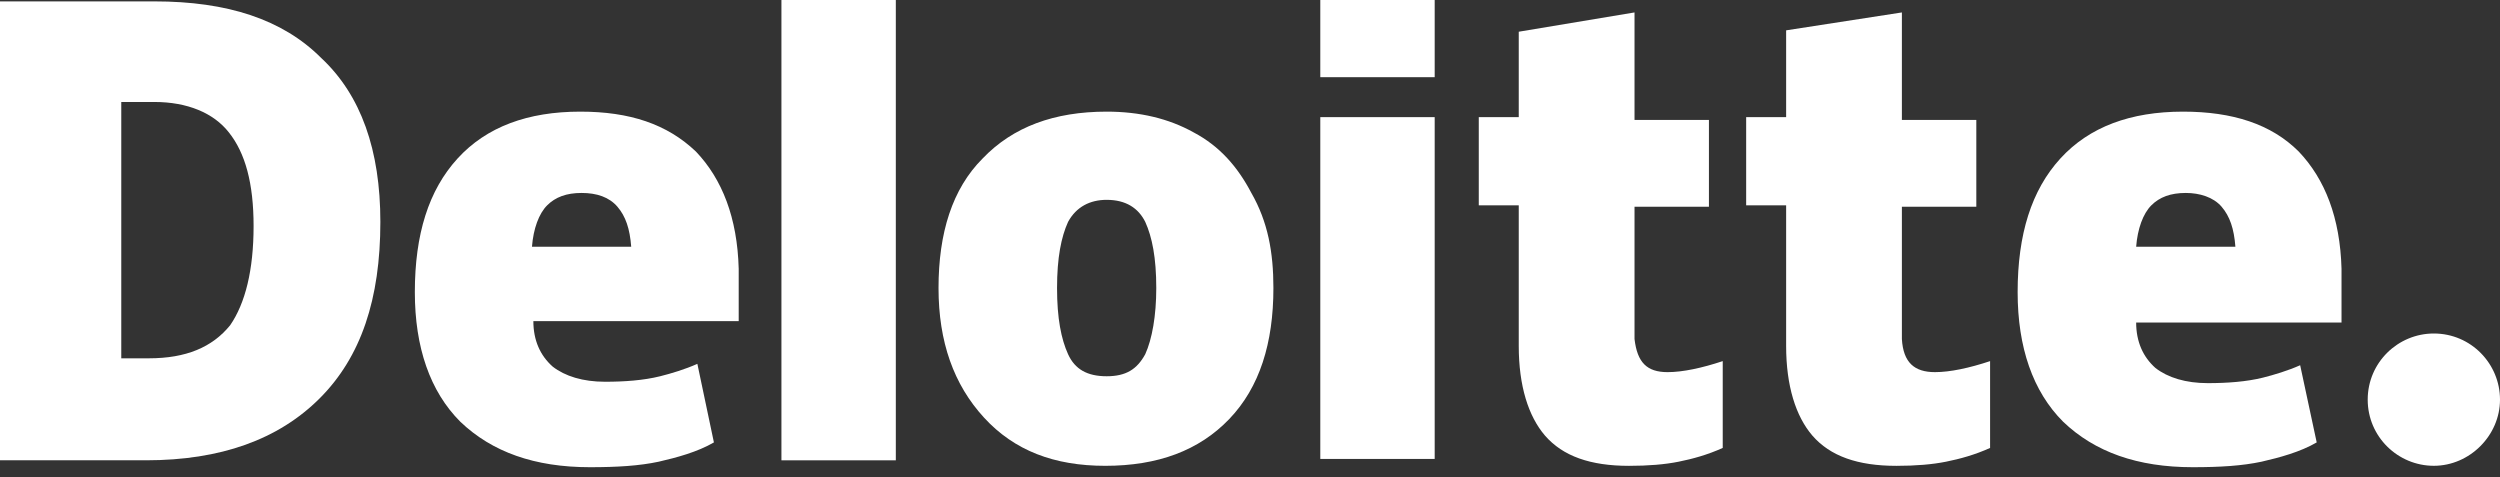 <svg width="110" height="21" viewBox="0 0 110 21" fill="none" xmlns="http://www.w3.org/2000/svg">
<rect x="0" y="0" width="110" height="21" fill="#333333" stroke="none"/>
<path d="M104.179 17.584C104.179 15.947 105.513 14.674 107.089 14.674C108.727 14.674 110 16.008 110 17.584C110 19.161 108.666 20.495 107.089 20.495C105.513 20.495 104.179 19.222 104.179 17.584Z" fill="white"/>
<path d="M16.736 9.763C16.736 13.159 15.887 15.706 14.068 17.525C12.249 19.344 9.702 20.253 6.428 20.253H0V0.061H6.792C10.005 0.061 12.431 0.849 14.129 2.547C15.887 4.184 16.736 6.61 16.736 9.763ZM11.158 9.945C11.158 8.065 10.794 6.731 10.066 5.821C9.399 4.972 8.247 4.487 6.792 4.487H5.336V15.766H6.549C8.186 15.766 9.338 15.281 10.127 14.311C10.794 13.341 11.158 11.885 11.158 9.945Z" fill="white"/>
<path d="M39.416 0H34.383V20.254H39.416V0Z" fill="white"/>
<path d="M56.03 12.674C56.03 15.1 55.424 17.04 54.09 18.435C52.756 19.829 50.937 20.496 48.632 20.496C46.389 20.496 44.63 19.829 43.296 18.374C41.962 16.919 41.295 15.039 41.295 12.674C41.295 10.248 41.901 8.308 43.235 6.974C44.569 5.579 46.389 4.912 48.693 4.912C50.148 4.912 51.422 5.215 52.513 5.822C53.665 6.428 54.454 7.338 55.06 8.49C55.788 9.763 56.03 11.097 56.03 12.674ZM46.51 12.674C46.51 14.008 46.692 14.918 46.995 15.585C47.298 16.252 47.844 16.555 48.693 16.555C49.542 16.555 50.027 16.252 50.391 15.585C50.694 14.918 50.876 13.887 50.876 12.674C50.876 11.34 50.694 10.43 50.391 9.763C50.088 9.157 49.542 8.793 48.693 8.793C47.965 8.793 47.359 9.096 46.995 9.763C46.692 10.43 46.51 11.34 46.51 12.674Z" fill="white"/>
<path d="M63.126 5.154H58.093V20.193H63.126V5.154Z" fill="white"/>
<path d="M63.126 0H58.093V3.396H63.126V0Z" fill="white"/>
<path d="M73.374 16.374C74.041 16.374 74.89 16.192 75.8 15.889V19.709C75.132 20.012 74.466 20.194 73.859 20.315C73.253 20.437 72.525 20.497 71.676 20.497C69.978 20.497 68.765 20.073 67.977 19.163C67.249 18.314 66.825 16.98 66.825 15.222V9.036H65.066V5.155H66.825V1.396L71.919 0.547V5.277H75.193V9.097H71.919V14.918C72.04 15.949 72.464 16.374 73.374 16.374Z" fill="white"/>
<path d="M85.139 16.374C85.806 16.374 86.655 16.192 87.564 15.889V19.709C86.897 20.012 86.23 20.194 85.624 20.315C85.017 20.437 84.29 20.497 83.441 20.497C81.743 20.497 80.53 20.073 79.742 19.163C79.014 18.314 78.59 16.98 78.59 15.222V9.036H76.831V5.155H78.59V1.335L83.683 0.547V5.277H86.958V9.097H83.683V14.918C83.744 15.949 84.229 16.374 85.139 16.374Z" fill="white"/>
<path d="M101.147 6.671C99.934 5.458 98.236 4.912 96.053 4.912C93.749 4.912 91.93 5.579 90.656 6.974C89.383 8.369 88.776 10.309 88.776 12.856C88.776 15.281 89.443 17.222 90.778 18.556C92.172 19.89 94.052 20.557 96.478 20.557C97.69 20.557 98.661 20.496 99.51 20.314C100.298 20.133 101.207 19.89 101.935 19.466L101.207 16.07C100.662 16.312 100.055 16.494 99.57 16.616C98.843 16.797 97.994 16.858 97.145 16.858C96.174 16.858 95.386 16.616 94.84 16.191C94.295 15.706 93.991 15.039 93.991 14.19H103.027V11.825C102.966 9.581 102.299 7.883 101.147 6.671ZM93.991 10.855C94.052 10.066 94.295 9.399 94.658 9.036C95.022 8.672 95.507 8.49 96.174 8.49C96.781 8.49 97.387 8.672 97.751 9.096C98.115 9.521 98.297 10.066 98.357 10.855H93.991Z" fill="white"/>
<path d="M30.623 6.671C29.35 5.458 27.713 4.912 25.53 4.912C23.225 4.912 21.406 5.579 20.133 6.974C18.859 8.369 18.253 10.309 18.253 12.856C18.253 15.281 18.92 17.222 20.254 18.556C21.649 19.89 23.529 20.557 25.954 20.557C27.167 20.557 28.137 20.496 28.986 20.314C29.774 20.133 30.684 19.89 31.412 19.466L30.684 16.009C30.138 16.252 29.532 16.434 29.047 16.555C28.319 16.737 27.47 16.797 26.621 16.797C25.651 16.797 24.863 16.555 24.317 16.13C23.771 15.645 23.468 14.978 23.468 14.129H32.503V11.825C32.443 9.581 31.776 7.883 30.623 6.671ZM23.407 10.855C23.468 10.066 23.71 9.399 24.074 9.036C24.438 8.672 24.923 8.49 25.59 8.49C26.257 8.49 26.803 8.672 27.167 9.096C27.531 9.521 27.713 10.066 27.773 10.855H23.407Z" fill="white"/>
</svg>
